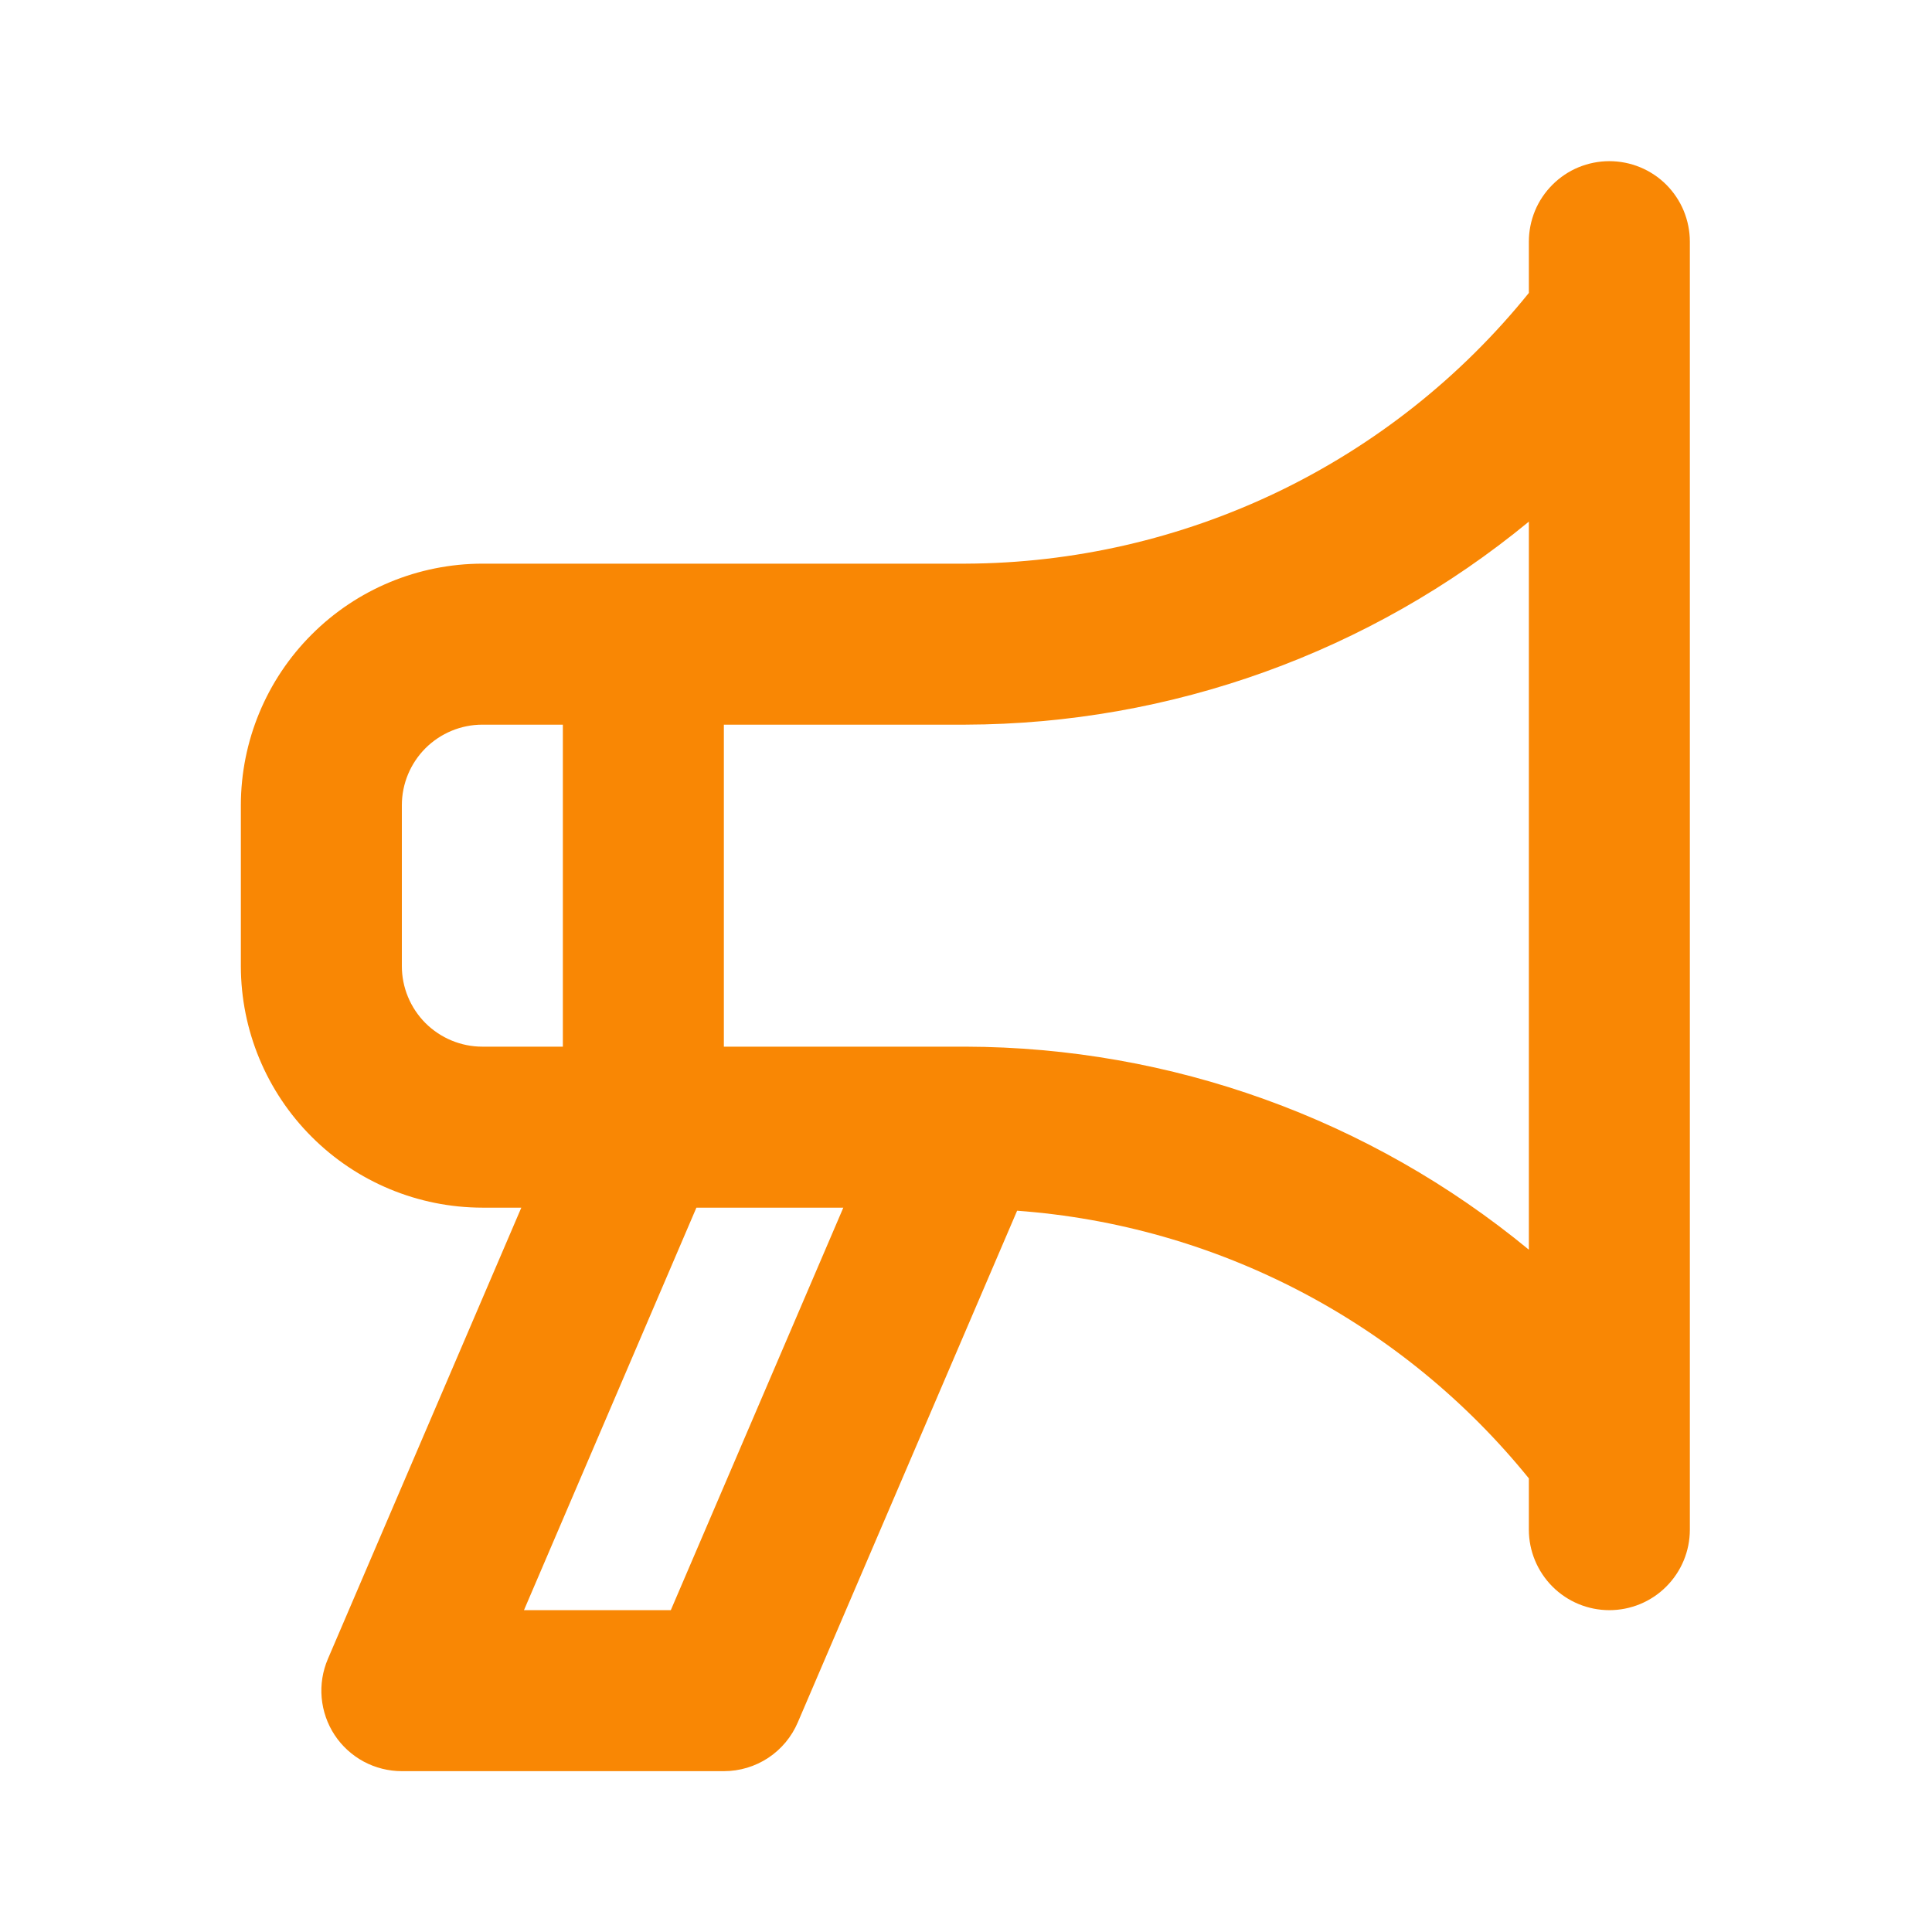 <?xml version="1.0" encoding="UTF-8"?> <svg xmlns="http://www.w3.org/2000/svg" width="24" height="24" viewBox="0 0 24 24" fill="none"><path d="M19.992 2.002C19.861 2.002 19.731 2.028 19.609 2.078C19.488 2.128 19.378 2.202 19.285 2.295C19.192 2.388 19.118 2.498 19.068 2.619C19.018 2.741 18.992 2.871 18.992 3.002V3.639C18.149 4.684 17.083 5.529 15.872 6.111C14.661 6.692 13.336 6.997 11.992 7.002H5.992C5.197 7.003 4.434 7.319 3.872 7.882C3.309 8.444 2.993 9.207 2.992 10.002V12.002C2.993 12.797 3.309 13.56 3.872 14.122C4.434 14.685 5.197 15.001 5.992 15.002H6.476L4.073 20.608C4.008 20.76 3.981 20.926 3.996 21.091C4.011 21.256 4.066 21.415 4.157 21.553C4.248 21.691 4.372 21.804 4.518 21.883C4.664 21.961 4.827 22.002 4.992 22.002H8.992C9.188 22.002 9.379 21.945 9.543 21.837C9.706 21.729 9.834 21.576 9.911 21.395L12.635 15.04C13.866 15.13 15.065 15.472 16.158 16.044C17.251 16.616 18.216 17.406 18.992 18.365V19.002C18.992 19.267 19.098 19.521 19.285 19.709C19.473 19.897 19.727 20.002 19.992 20.002C20.257 20.002 20.512 19.897 20.699 19.709C20.887 19.521 20.992 19.267 20.992 19.002V3.002C20.992 2.871 20.966 2.741 20.916 2.619C20.866 2.498 20.792 2.388 20.7 2.295C20.607 2.202 20.496 2.128 20.375 2.078C20.254 2.028 20.123 2.002 19.992 2.002V2.002ZM5.992 13.002C5.727 13.002 5.473 12.896 5.285 12.709C5.098 12.521 4.992 12.267 4.992 12.002V10.002C4.992 9.737 5.098 9.483 5.285 9.295C5.473 9.108 5.727 9.002 5.992 9.002H6.992V13.002H5.992ZM8.333 20.002H6.509L8.651 15.002H10.476L8.333 20.002ZM18.992 15.524C17.02 13.899 14.547 13.008 11.992 13.002H8.992V9.002H11.992C14.547 8.995 17.02 8.104 18.992 6.48V15.524Z" fill="#F98704"></path></svg> 